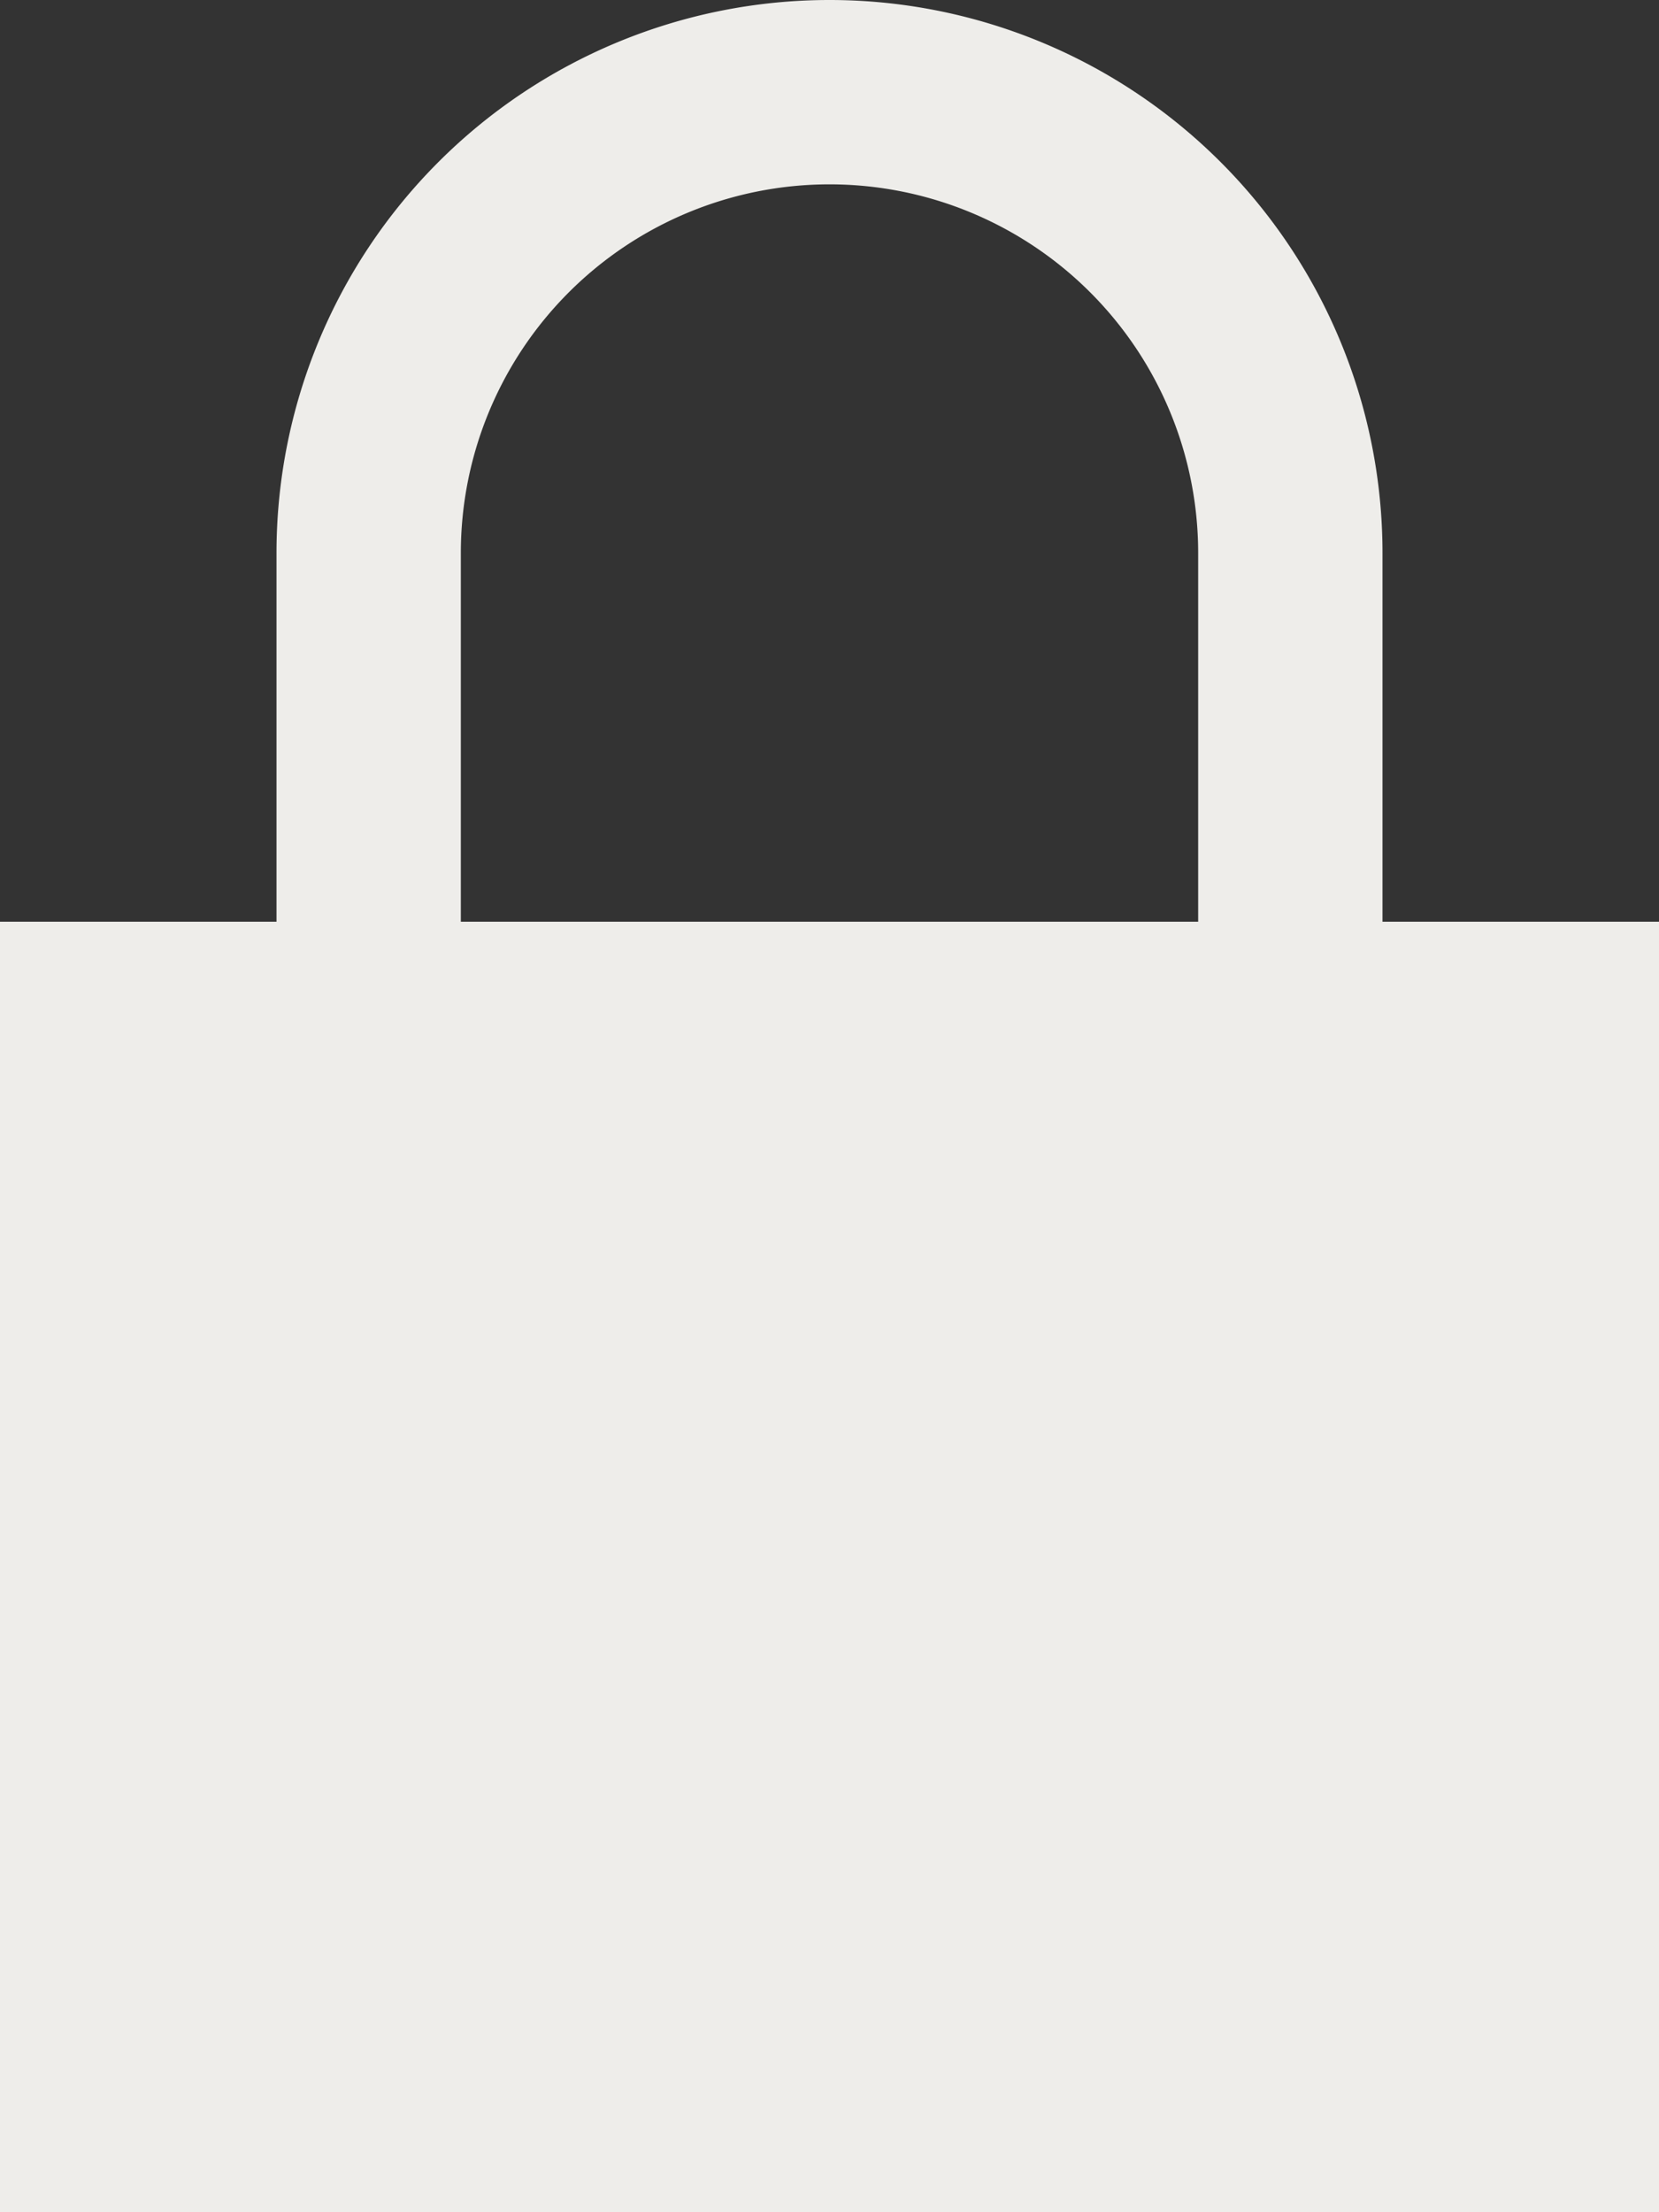 <svg xmlns="http://www.w3.org/2000/svg" viewBox="-6726 -2053 13.5 18">
  <rect x="-6726" y="-2053" width="13.5" height="18" fill="#333333" stroke="none"/>
  <defs>
    <style>
      .cls-1 {
        fill: #eeedea;
      }
    </style>
  </defs>
  <path id="iconmonstr-lock-1" class="cls-1" d="M14.25,7.5v-3a4.5,4.5,0,0,0-9,0v3H3V18H16.5V7.5Zm-7.5,0v-3a3,3,0,0,1,6,0v3Z" transform="translate(-6729 -2053)"/>
</svg>
